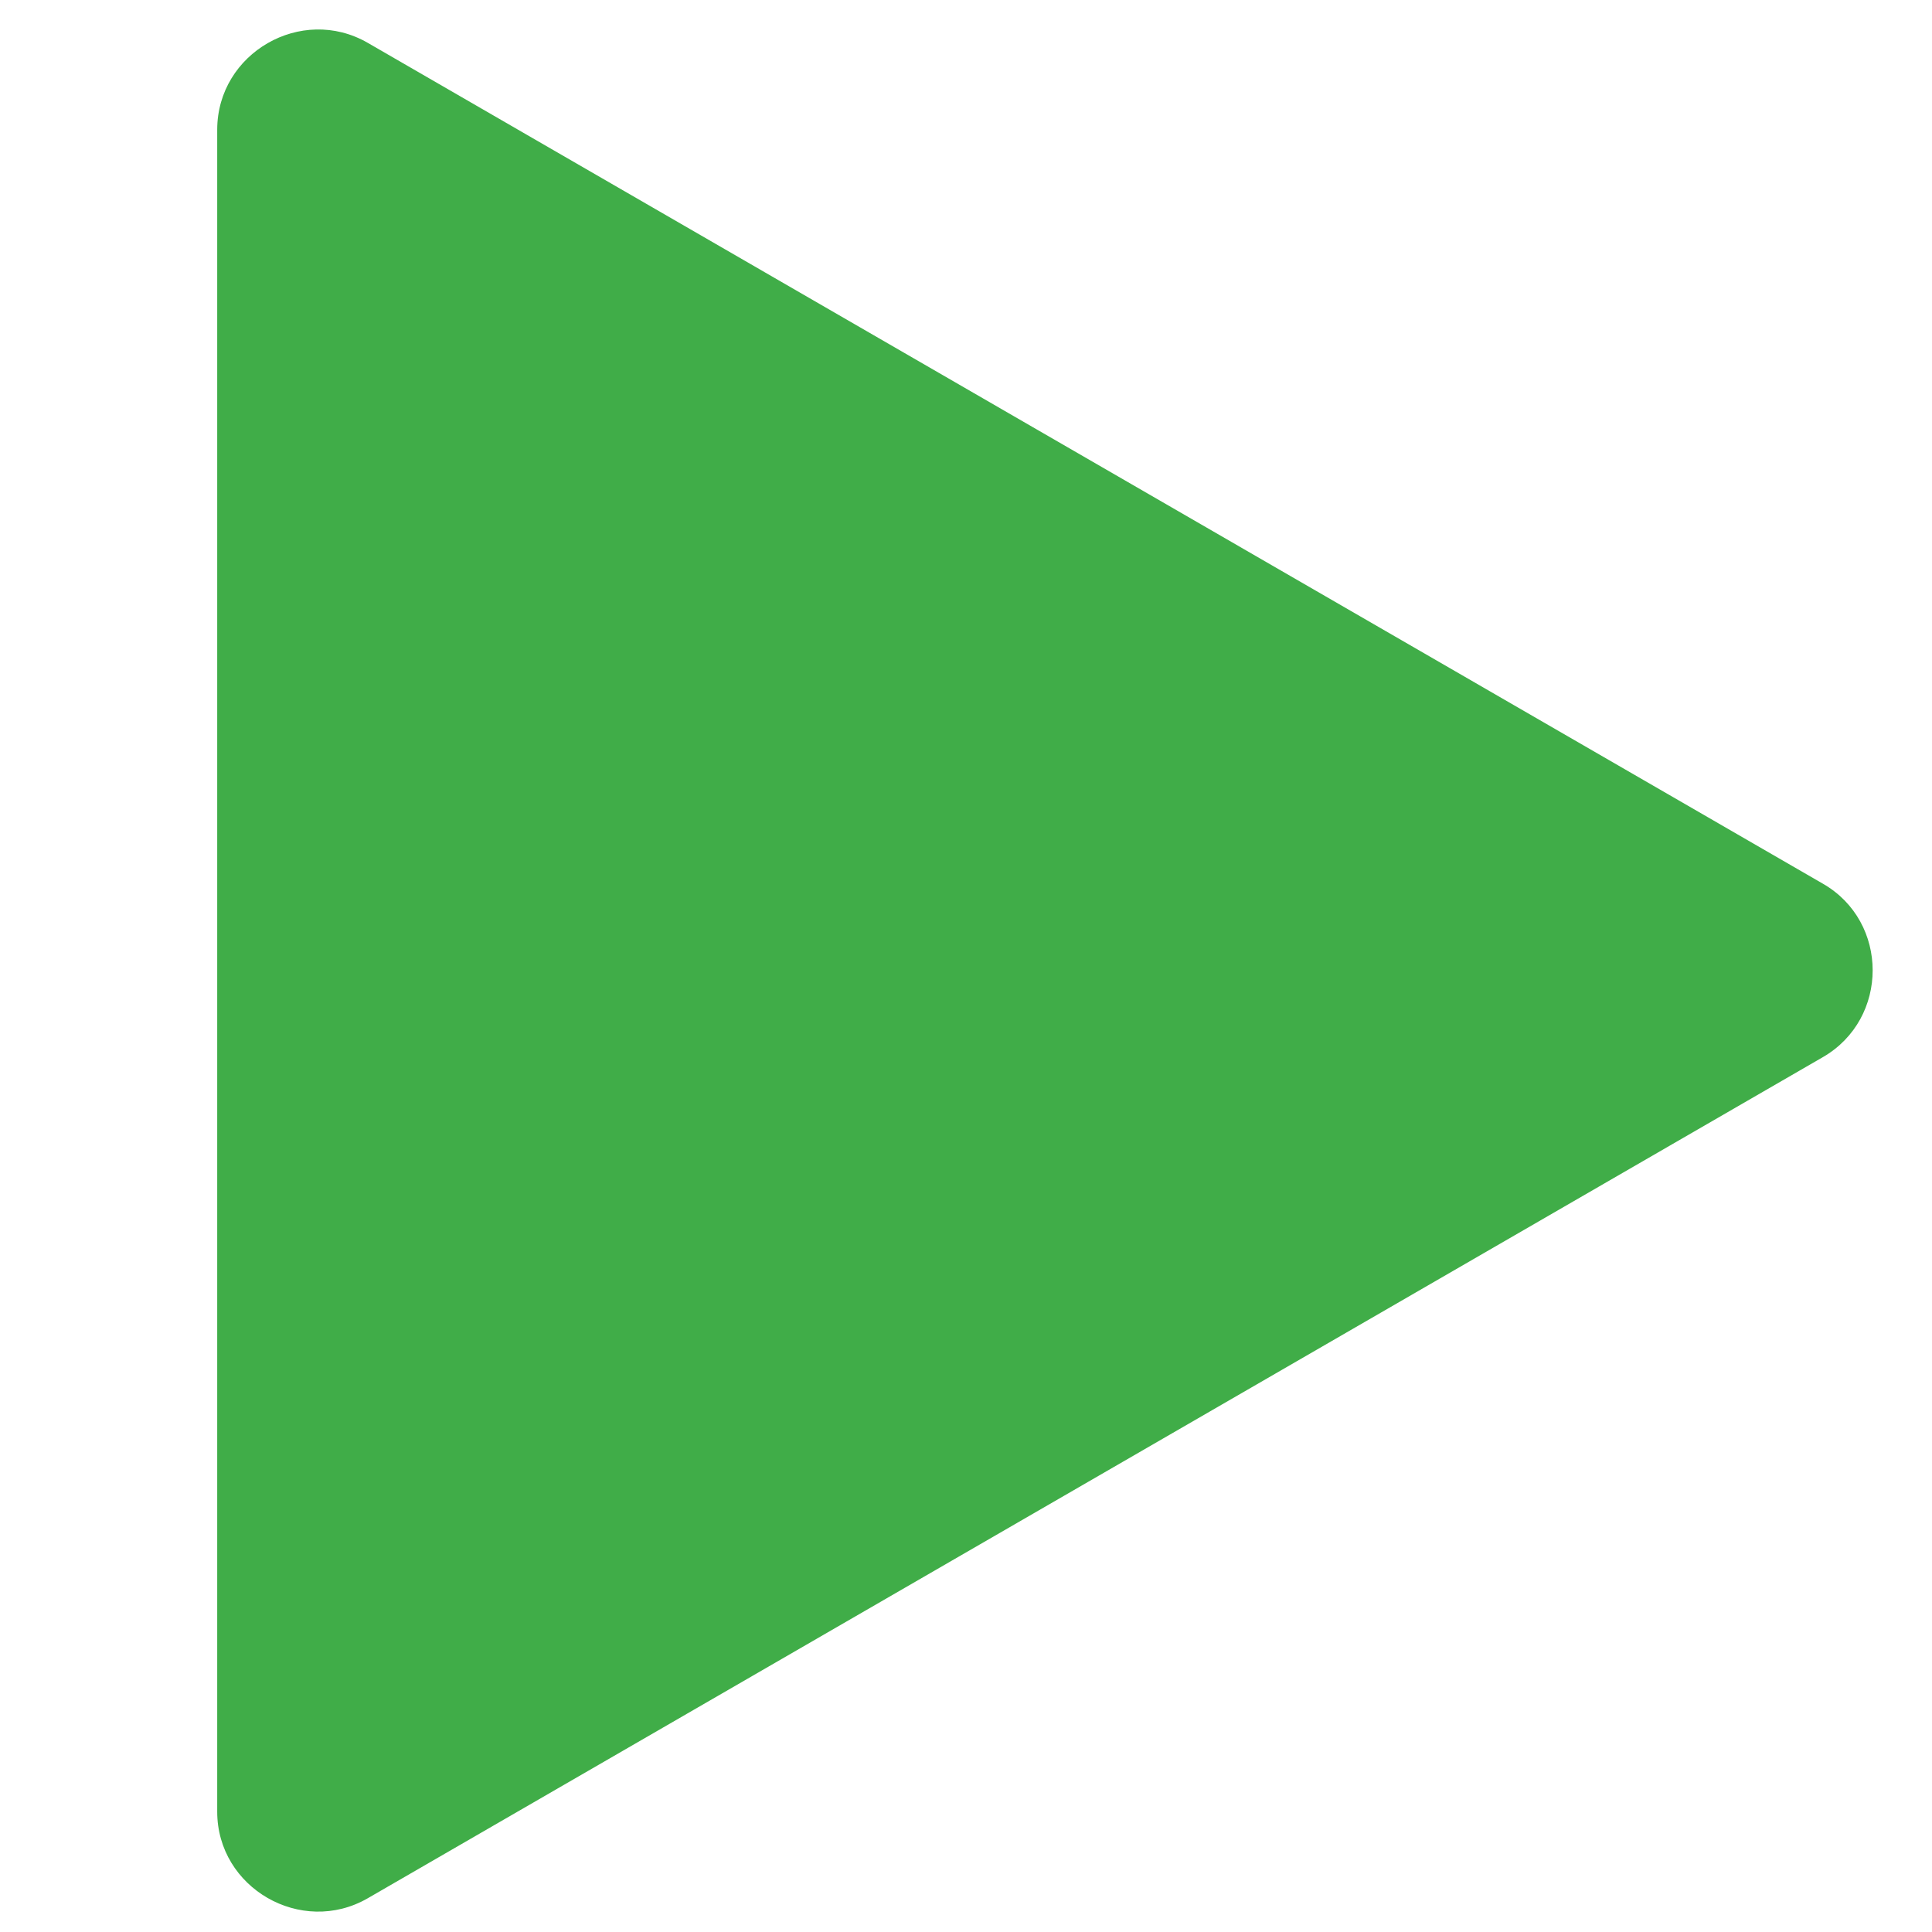 <?xml version="1.0" encoding="utf-8"?>
<!-- Generator: Adobe Illustrator 26.5.0, SVG Export Plug-In . SVG Version: 6.00 Build 0)  -->
<svg version="1.1" id="Layer_1" xmlns="http://www.w3.org/2000/svg" xmlns:xlink="http://www.w3.org/1999/xlink" x="0px" y="0px"
	 viewBox="0 0 700 700" style="enable-background:new 0 0 700 700;" xml:space="preserve">
<style type="text/css">
	.st0{fill:#40AD48;}
</style>
<g>
	<path class="st0" d="M133.2,15.5l527.3,304.7c24,13.8,24,48.9,0,62.8L133.2,687.8c-24,13.8-54.5-3.7-54.5-31.4V46.9
		C78.8,19.2,109.2,1.7,133.2,15.5L133.2,15.5z"/>
</g>
</svg>
